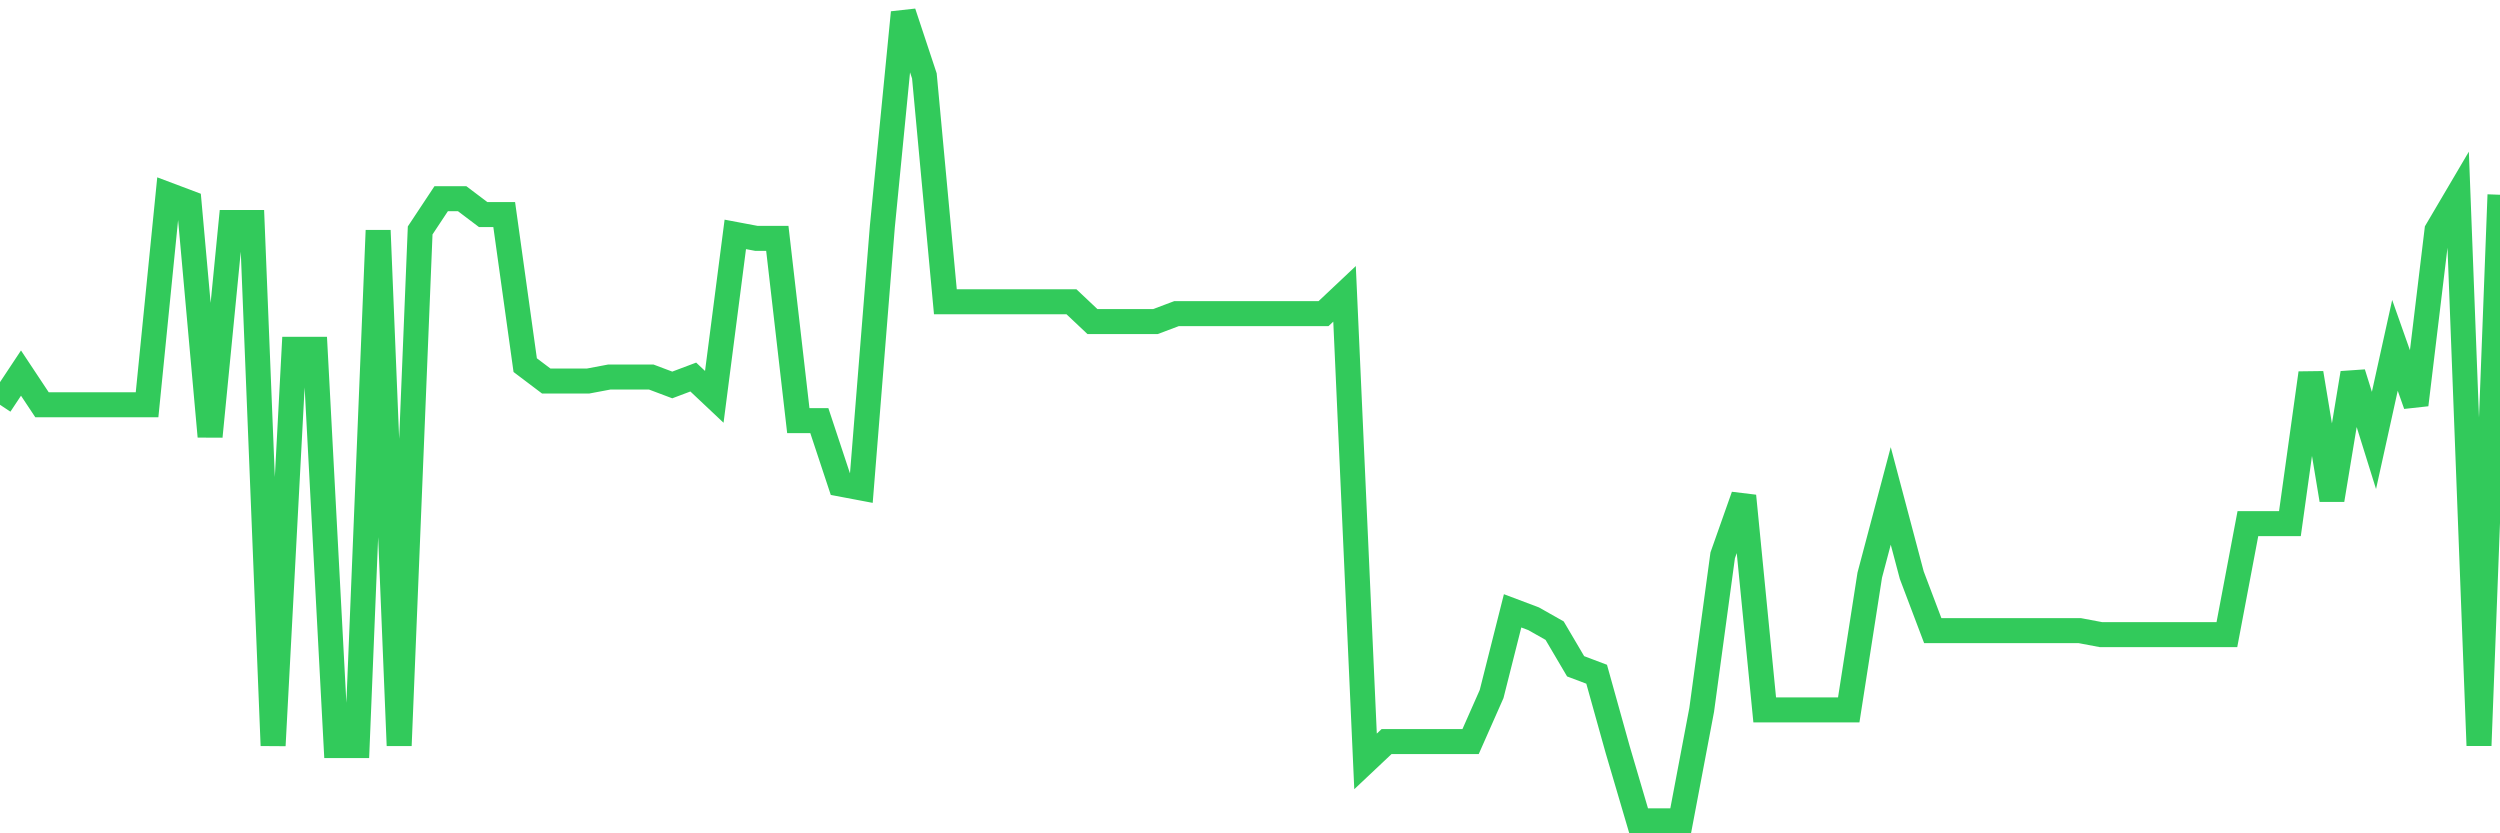 <svg
  xmlns="http://www.w3.org/2000/svg"
  xmlns:xlink="http://www.w3.org/1999/xlink"
  width="120"
  height="40"
  viewBox="0 0 120 40"
  preserveAspectRatio="none"
>
  <polyline
    points="0,19.429 1.008,17.908 2.017,19.429 3.025,19.429 4.034,19.429 5.042,19.429 6.05,19.429 7.059,19.429 8.067,9.349 9.076,9.729 10.084,20.951 11.092,10.68 12.101,10.68 13.109,35.786 14.118,16.767 15.126,16.767 16.134,35.786 17.143,35.786 18.151,11.061 19.16,35.786 20.168,11.061 21.176,9.539 22.185,9.539 23.193,10.3 24.202,10.3 25.21,17.527 26.218,18.288 27.227,18.288 28.235,18.288 29.244,18.098 30.252,18.098 31.261,18.098 32.269,18.478 33.277,18.098 34.286,19.049 35.294,11.251 36.303,11.441 37.311,11.441 38.319,20.19 39.328,20.19 40.336,23.233 41.345,23.424 42.353,10.871 43.361,0.6 44.37,3.643 45.378,14.484 46.387,14.484 47.395,14.484 48.403,14.484 49.412,14.484 50.42,14.484 51.429,14.484 52.437,15.435 53.445,15.435 54.454,15.435 55.462,15.435 56.471,15.055 57.479,15.055 58.487,15.055 59.496,15.055 60.504,15.055 61.513,15.055 62.521,15.055 63.529,15.055 64.538,14.104 65.546,36.547 66.555,35.596 67.563,35.596 68.571,35.596 69.58,35.596 70.588,35.596 71.597,33.314 72.605,29.32 73.613,29.7 74.622,30.271 75.63,31.982 76.639,32.363 77.647,35.976 78.655,39.4 79.664,39.4 80.672,39.4 81.681,34.075 82.689,26.657 83.697,23.804 84.706,34.075 85.714,34.075 86.723,34.075 87.731,34.075 88.739,34.075 89.748,27.608 90.756,23.804 91.765,27.608 92.773,30.271 93.782,30.271 94.79,30.271 95.798,30.271 96.807,30.271 97.815,30.271 98.824,30.271 99.832,30.271 100.84,30.461 101.849,30.461 102.857,30.461 103.866,30.461 104.874,30.461 105.882,30.461 106.891,30.461 107.899,25.135 108.908,25.135 109.916,25.135 110.924,17.908 111.933,23.994 112.941,17.908 113.95,21.141 114.958,16.576 115.966,19.429 116.975,11.061 117.983,9.349 118.992,35.786 120,9.349"
    fill="none"
    stroke="#32ca5b"
    stroke-width="1.2"
  >
  </polyline>
</svg>
